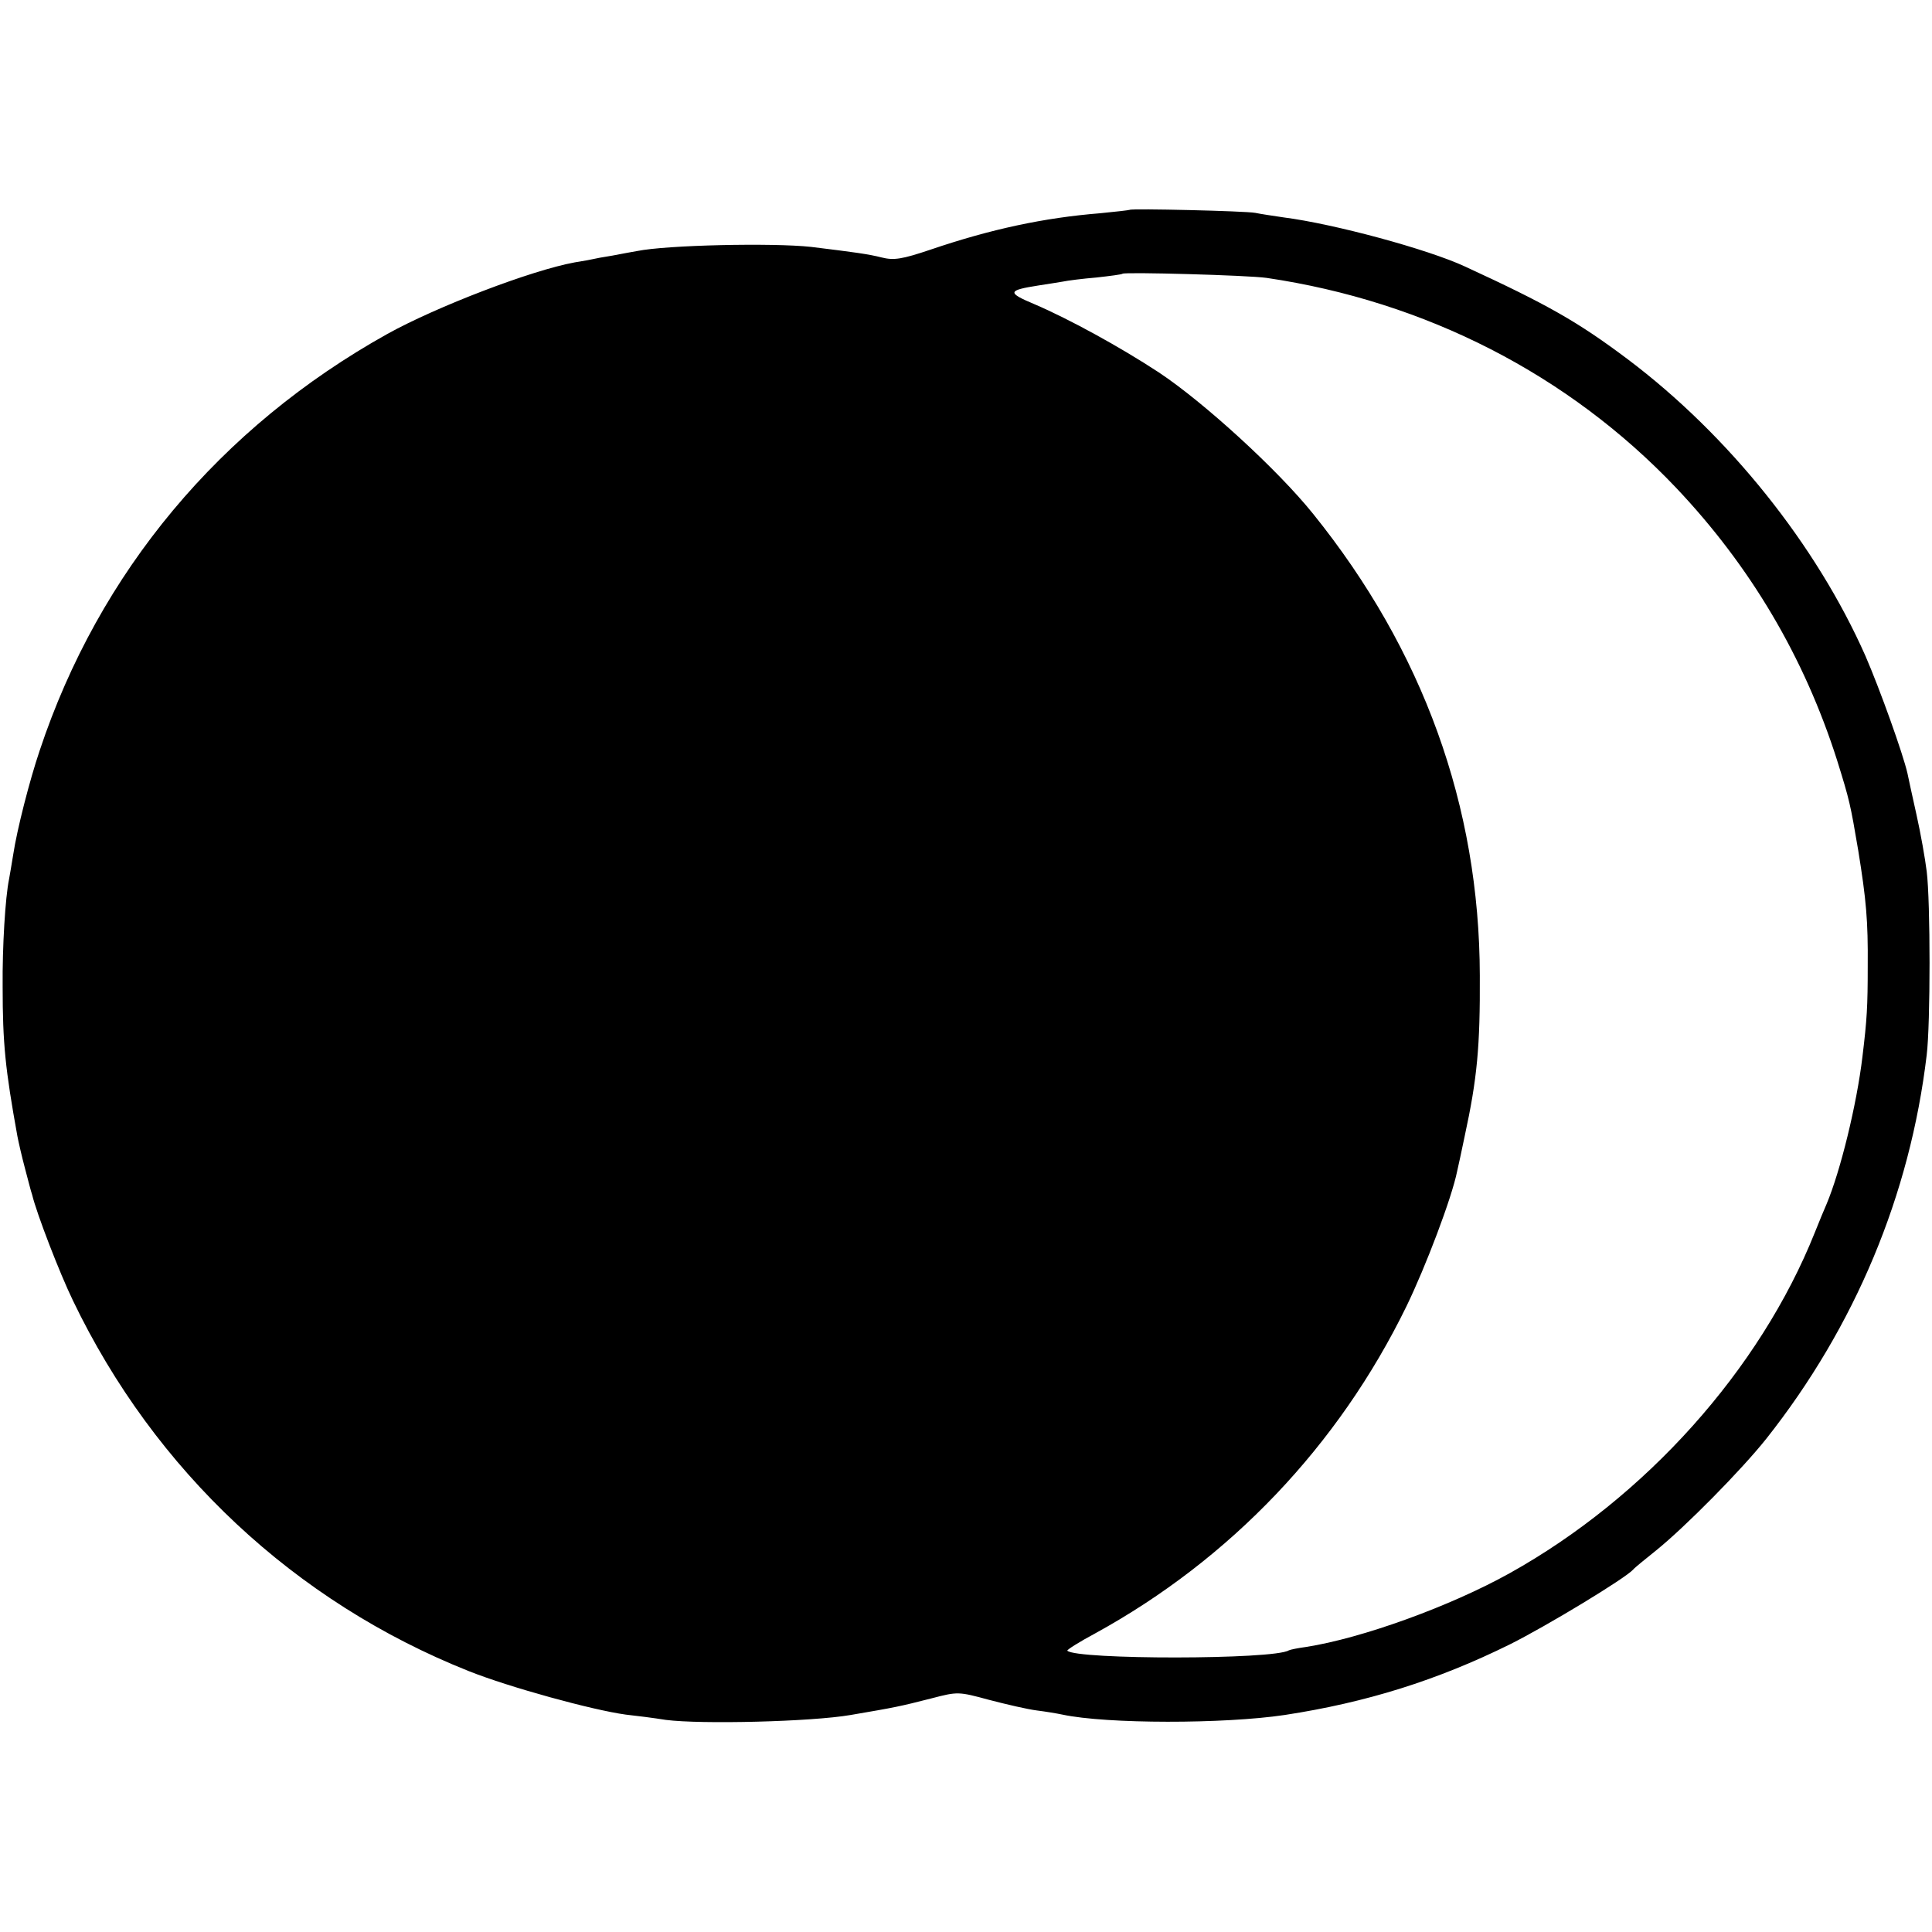 <?xml version="1.0" standalone="no"?>
<!DOCTYPE svg PUBLIC "-//W3C//DTD SVG 20010904//EN"
 "http://www.w3.org/TR/2001/REC-SVG-20010904/DTD/svg10.dtd">
<svg version="1.0" xmlns="http://www.w3.org/2000/svg"
 width="511pt" height="511pt" viewBox="0 0 511 511"
 preserveAspectRatio="xMidYMid meet">
<g transform="translate(0,511) scale(0.1,-0.1)"
fill="#000000" stroke="none">
<path d="M2988 4555 c-2 -1 -37 -5 -78 -9 -149 -12 -289 -42 -448 -96 -77 -26
-98 -29 -130 -21 -35 9 -73 14 -187 28 -101 11 -382 5 -460 -11 -11 -2 -40 -7
-65 -12 -25 -4 -47 -8 -50 -9 -3 -1 -25 -5 -50 -9 -115 -21 -365 -117 -495
-189 -443 -247 -763 -630 -920 -1102 -27 -80 -60 -209 -70 -275 -4 -25 -9 -54
-11 -65 -10 -48 -18 -179 -17 -285 0 -150 7 -218 39 -395 3 -16 12 -55 20 -85
8 -30 16 -62 19 -70 12 -50 73 -208 108 -280 216 -450 587 -797 1047 -980 108
-43 327 -103 415 -115 28 -3 75 -9 106 -14 93 -12 385 -5 489 13 117 20 128
22 214 44 69 18 71 18 152 -4 46 -12 102 -25 126 -28 24 -3 54 -8 68 -11 117
-25 428 -25 588 -1 216 33 404 92 596 187 98 49 306 175 326 198 3 4 30 26 60
50 78 63 226 213 292 296 234 296 380 644 424 1015 10 82 10 405 0 485 -4 33
-16 101 -27 150 -11 50 -22 99 -24 110 -12 52 -72 220 -111 310 -130 294 -362
584 -629 785 -132 99 -211 144 -430 245 -99 46 -347 113 -480 130 -27 4 -61 9
-75 12 -27 5 -327 12 -332 8z m362 -180 c421 -62 799 -256 1083 -555 197 -208
339 -448 426 -721 33 -106 35 -115 56 -239 21 -130 26 -185 25 -305 0 -108 -2
-141 -14 -240 -15 -126 -58 -302 -95 -390 -5 -11 -19 -45 -31 -75 -145 -363
-448 -701 -807 -901 -158 -88 -391 -172 -538 -195 -22 -3 -42 -7 -46 -9 -39
-25 -562 -25 -586 -1 -2 2 31 23 74 46 357 196 643 496 823 865 51 105 120
287 134 357 3 12 12 55 20 93 33 152 41 237 40 425 -1 448 -150 860 -441 1221
-94 117 -289 295 -408 374 -102 67 -237 141 -328 180 -74 31 -73 37 10 50 21
3 50 8 63 10 14 3 54 8 90 11 36 4 67 8 69 10 6 5 333 -4 381 -11z"/>
</g>
</svg>
